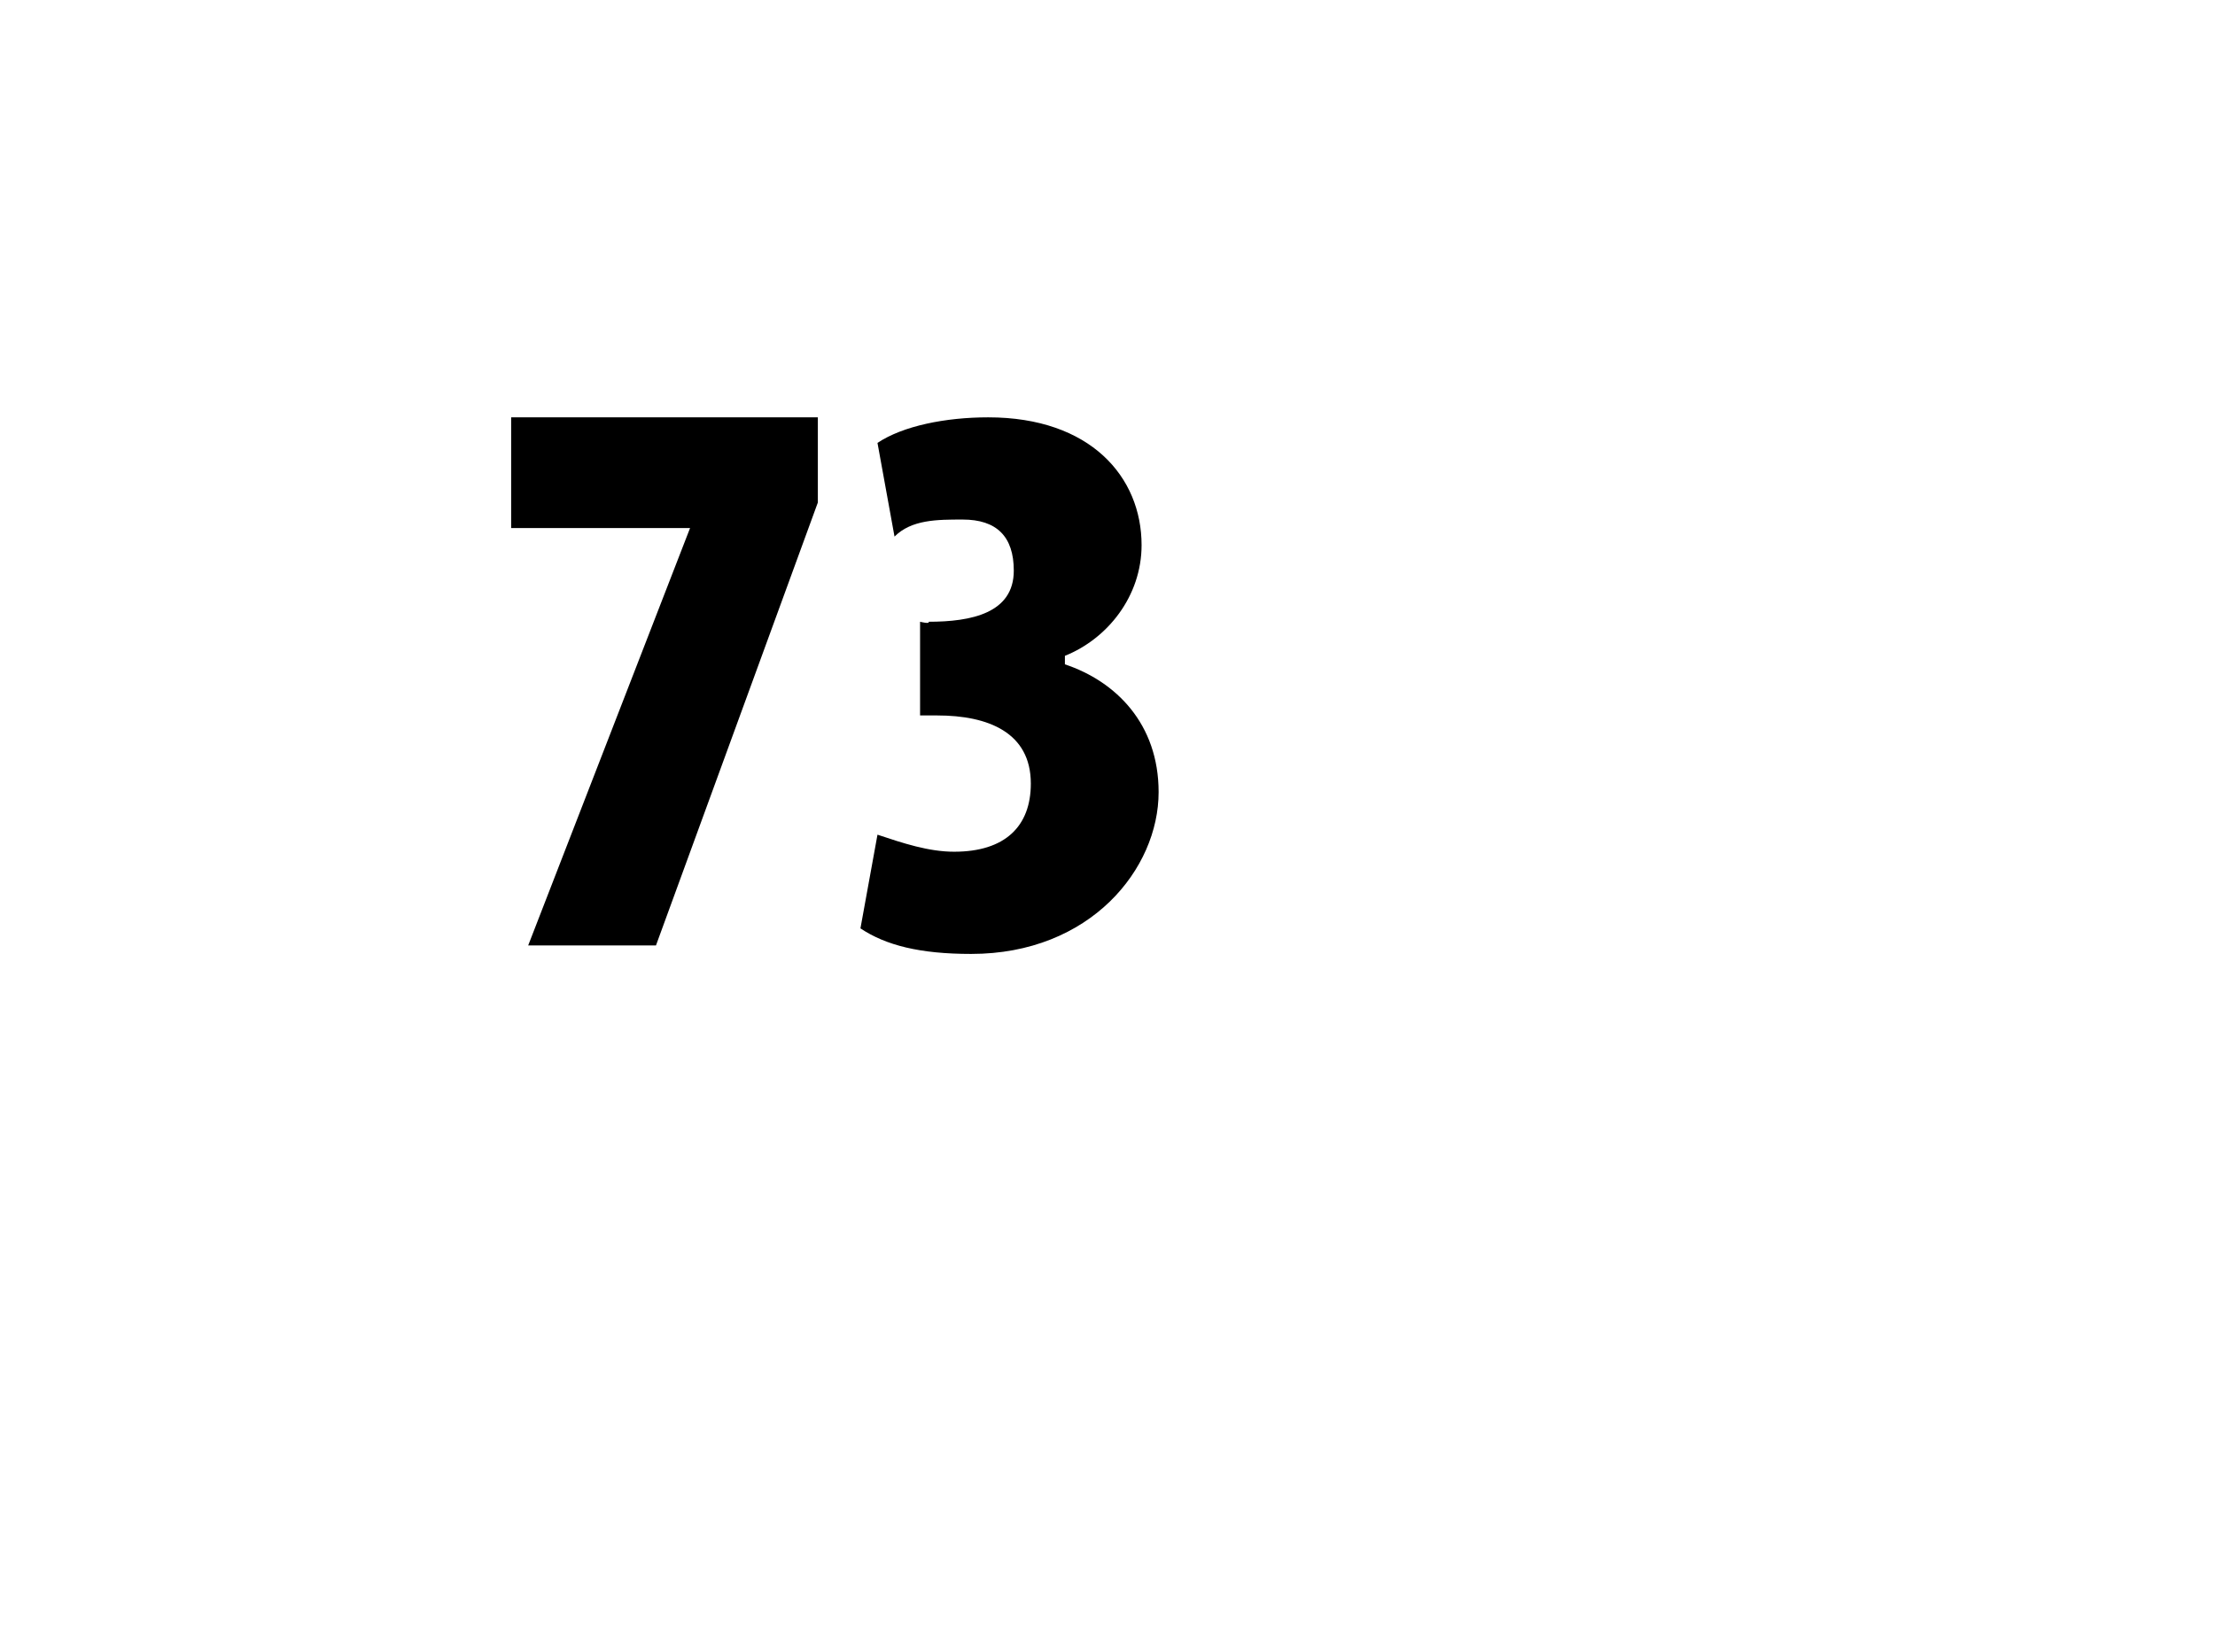 <?xml version="1.0" standalone="no"?><!DOCTYPE svg PUBLIC "-//W3C//DTD SVG 1.1//EN" "http://www.w3.org/Graphics/SVG/1.1/DTD/svg11.dtd"><svg xmlns="http://www.w3.org/2000/svg" version="1.1" width="26px" height="19.4px" viewBox="0 0 26 19.4"><desc>73</desc><defs/><g id="Polygon115114"><path d="m9.6 4.9v1l-1.9 5.2H6.2l1.9-4.9H6V4.9h3.6zm.7 4.9c.3.1.6.2.9.2c.6 0 .9-.3.9-.8c0-.6-.5-.8-1.1-.8h-.2V7.3s.12.03.1 0c.5 0 1-.1 1-.6c0-.4-.2-.6-.6-.6c-.3 0-.6 0-.8.2l-.2-1.1c.3-.2.8-.3 1.3-.3c1.2 0 1.8.7 1.8 1.5c0 .6-.4 1.1-.9 1.3v.1c.6.2 1.1.7 1.1 1.5c0 .9-.8 1.9-2.2 1.9c-.6 0-1-.1-1.3-.3l.2-1.1z" stroke="none" fill="#000"/></g></svg>